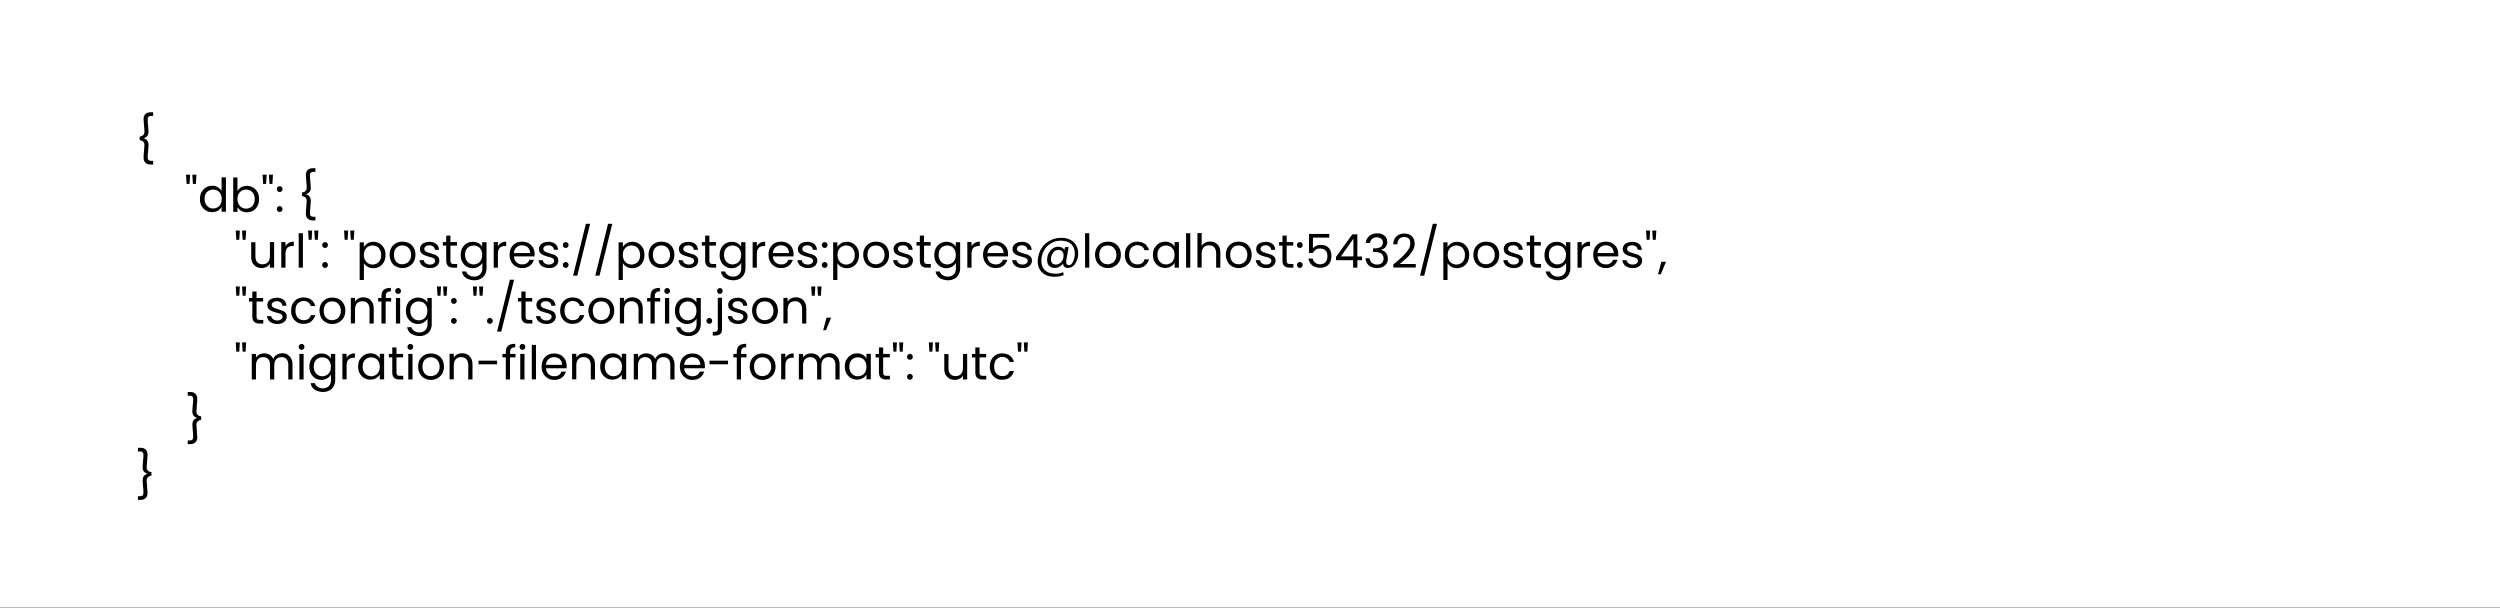 <?xml version="1.0" encoding="UTF-8"?>
<svg id="uuid-d951d119-95fb-4ca2-9e41-c8e9ff494a34" xmlns="http://www.w3.org/2000/svg" version="1.1" viewBox="0 0 1779.4 432.4">
  <rect x="0" y="0" width="1779.4" height="432.4" fill="#808080" stroke="none"/>
  <!-- Generator: Adobe Illustrator 29.3.1, SVG Export Plug-In . SVG Version: 2.1.0 Build 151)  -->
  <defs>
    <style>
      .st0 {
        fill: #fff;
      }
    </style>
  </defs>
  <rect class="st0" x="0" width="1779.4" height="432"/>
  <g>
    <path d="M99.4,97.3c2.3-.4,3.4-1.6,3.4-3.5s-.1-2.3-.3-4.3c-.2-2.2-.3-3.7-.3-4.7,0-1.6.4-2.8,1.3-3.6.9-.8,2.1-1.3,3.6-1.3h1.9v2.6h-1.4c-.9,0-1.5.2-1.9.6s-.6,1-.6,1.9,0,1.4.1,2.4c0,.9.1,1.6.2,1.9.2,2.1.3,3.7.3,4.6s-.3,2.2-.9,2.9c-.6.8-1.5,1.3-2.7,1.6h0c1.2.3,2.1.9,2.7,1.7.6.8.9,1.8.9,3s-.1,2.5-.3,4.6c0,.3,0,1-.2,1.9,0,.9-.1,1.7-.1,2.4s.2,1.5.6,1.9c.4.4,1.1.6,1.9.6h1.4v2.6h-1.9c-1.5,0-2.7-.4-3.6-1.3-.9-.8-1.3-2.1-1.3-3.6s.1-2.5.3-4.7c.2-2,.3-3.5.3-4.3,0-1.9-1.1-3.1-3.4-3.5v-2.4Z"/>
    <path d="M135.3,124.3l-.4,6.6h-2.1l-.4-6.6h2.9ZM139.8,124.3l-.4,6.6h-2.1l-.4-6.6h2.9Z"/>
    <path d="M143.5,136.7c.8-1.4,1.8-2.5,3.1-3.3,1.3-.8,2.8-1.2,4.4-1.2s2.7.3,3.9,1c1.2.7,2.1,1.5,2.8,2.6v-9.6h3.1v24.5h-3.1v-3.4c-.6,1.1-1.5,2-2.7,2.7-1.2.7-2.5,1-4.1,1s-3.1-.4-4.4-1.2c-1.3-.8-2.3-1.9-3.1-3.3-.8-1.4-1.1-3.1-1.1-4.9s.4-3.5,1.1-4.9ZM157,138c-.6-1-1.3-1.8-2.2-2.3-.9-.5-2-.8-3.1-.8s-2.2.3-3.1.8c-.9.5-1.7,1.3-2.2,2.3-.6,1-.8,2.2-.8,3.6s.3,2.6.8,3.6c.6,1,1.3,1.8,2.2,2.4.9.5,2,.8,3.1.8s2.2-.3,3.1-.8c.9-.5,1.7-1.3,2.2-2.4.6-1,.8-2.2.8-3.6s-.3-2.6-.8-3.6Z"/>
    <path d="M171.7,133.3c1.2-.7,2.6-1,4.1-1s3.1.4,4.4,1.2c1.3.8,2.3,1.9,3.1,3.3.8,1.4,1.1,3,1.1,4.9s-.4,3.5-1.1,4.9c-.8,1.4-1.8,2.6-3.1,3.3-1.3.8-2.8,1.2-4.4,1.2s-2.9-.3-4.1-1c-1.2-.7-2.1-1.6-2.7-2.6v3.3h-3v-24.5h3v9.7c.6-1.1,1.5-2,2.7-2.7ZM180.5,138c-.6-1-1.3-1.8-2.2-2.3-.9-.5-2-.8-3.1-.8s-2.1.3-3.1.8c-.9.5-1.7,1.3-2.3,2.4-.6,1-.8,2.2-.8,3.6s.3,2.6.8,3.6c.6,1,1.3,1.8,2.3,2.4.9.5,2,.8,3.1.8s2.2-.3,3.1-.8c.9-.5,1.7-1.3,2.2-2.4.6-1,.8-2.2.8-3.6s-.3-2.6-.8-3.6Z"/>
    <path d="M189.8,124.3l-.4,6.6h-2.1l-.4-6.6h2.9ZM194.3,124.3l-.4,6.6h-2.1l-.4-6.6h2.9Z"/>
    <path d="M197.6,136.1c-.4-.4-.6-.9-.6-1.5s.2-1.1.6-1.5.9-.6,1.5-.6,1,.2,1.4.6c.4.4.6.9.6,1.5s-.2,1.1-.6,1.5c-.4.4-.9.6-1.4.6s-1.1-.2-1.5-.6ZM197.6,150.3c-.4-.4-.6-.9-.6-1.5s.2-1.1.6-1.5.9-.6,1.5-.6,1,.2,1.4.6c.4.4.6.9.6,1.5s-.2,1.1-.6,1.5c-.4.4-.9.6-1.4.6s-1.1-.2-1.5-.6Z"/>
    <path d="M214.9,137.1c2.3-.4,3.4-1.6,3.4-3.5s-.1-2.3-.3-4.3c-.2-2.2-.3-3.7-.3-4.7,0-1.6.4-2.8,1.3-3.6.9-.8,2.1-1.3,3.6-1.3h1.9v2.6h-1.4c-.9,0-1.5.2-1.9.6s-.6,1-.6,1.9,0,1.4.1,2.4c0,.9.1,1.6.2,1.9.2,2.1.3,3.7.3,4.6s-.3,2.2-.9,2.9c-.6.8-1.5,1.3-2.7,1.6h0c1.2.3,2.1.9,2.7,1.7.6.8.9,1.8.9,3s-.1,2.5-.3,4.6c0,.3,0,1-.2,1.9,0,.9-.1,1.7-.1,2.4s.2,1.5.6,1.9c.4.4,1.1.6,1.9.6h1.4v2.6h-1.9c-1.5,0-2.7-.4-3.6-1.3-.9-.8-1.3-2.1-1.3-3.6s.1-2.5.3-4.7c.2-2,.3-3.5.3-4.3,0-1.9-1.1-3.1-3.4-3.5v-2.4Z"/>
    <path d="M170.7,164.1l-.4,6.6h-2.1l-.4-6.6h2.9ZM175.2,164.1l-.4,6.6h-2.1l-.4-6.6h2.9Z"/>
    <path d="M195.1,172.3v18.2h-3v-2.7c-.6.9-1.4,1.7-2.4,2.2-1,.5-2.2.8-3.4.8s-2.7-.3-3.8-.9c-1.1-.6-2-1.5-2.7-2.6-.7-1.2-1-2.6-1-4.3v-10.6h3v10.2c0,1.8.5,3.2,1.4,4.1.9,1,2.1,1.4,3.7,1.4s2.9-.5,3.8-1.5c.9-1,1.4-2.4,1.4-4.3v-10h3Z"/>
    <path d="M205.5,172.9c1-.6,2.2-.9,3.6-.9v3.1h-.8c-3.4,0-5.1,1.8-5.1,5.5v9.9h-3v-18.2h3v3c.5-1,1.3-1.8,2.3-2.4Z"/>
    <path d="M215.6,166v24.5h-3v-24.5h3Z"/>
    <path d="M222.2,164.1l-.4,6.6h-2.1l-.4-6.6h2.9ZM226.6,164.1l-.4,6.6h-2.1l-.4-6.6h2.9Z"/>
    <path d="M229.9,175.9c-.4-.4-.6-.9-.6-1.5s.2-1.1.6-1.5.9-.6,1.5-.6,1,.2,1.4.6c.4.4.6.9.6,1.5s-.2,1.1-.6,1.5c-.4.4-.9.6-1.4.6s-1.1-.2-1.5-.6ZM229.9,190.1c-.4-.4-.6-.9-.6-1.5s.2-1.1.6-1.5.9-.6,1.5-.6,1,.2,1.4.6c.4.4.6.9.6,1.5s-.2,1.1-.6,1.5c-.4.4-.9.6-1.4.6s-1.1-.2-1.5-.6Z"/>
    <path d="M247.8,164.1l-.4,6.6h-2.1l-.4-6.6h2.9ZM252.2,164.1l-.4,6.6h-2.1l-.4-6.6h2.9Z"/>
    <path d="M261.7,173.1c1.2-.7,2.6-1,4.1-1s3.1.4,4.4,1.2c1.3.8,2.3,1.9,3.1,3.3.8,1.4,1.1,3,1.1,4.9s-.4,3.5-1.1,4.9c-.8,1.4-1.8,2.6-3.1,3.3-1.3.8-2.8,1.2-4.4,1.2s-2.9-.3-4.1-1-2.1-1.6-2.7-2.6v12h-3v-26.8h3v3.3c.6-1,1.5-1.9,2.7-2.6ZM270.5,177.8c-.6-1-1.3-1.8-2.2-2.3-.9-.5-2-.8-3.1-.8s-2.1.3-3.1.8c-.9.5-1.7,1.3-2.3,2.4-.6,1-.8,2.2-.8,3.6s.3,2.6.8,3.6c.6,1,1.3,1.8,2.3,2.4.9.5,2,.8,3.1.8s2.2-.3,3.1-.8c.9-.5,1.7-1.3,2.2-2.4.6-1,.8-2.2.8-3.6s-.3-2.6-.8-3.6Z"/>
    <path d="M281.7,189.6c-1.4-.8-2.5-1.9-3.2-3.3s-1.2-3.1-1.2-5,.4-3.5,1.2-4.9c.8-1.4,1.9-2.5,3.3-3.3,1.4-.8,3-1.1,4.7-1.1s3.3.4,4.7,1.1,2.5,1.9,3.3,3.3c.8,1.4,1.2,3.1,1.2,4.9s-.4,3.5-1.2,5c-.8,1.4-2,2.5-3.4,3.3-1.4.8-3,1.2-4.7,1.2s-3.2-.4-4.6-1.2ZM289.4,187.4c1-.5,1.7-1.3,2.3-2.3.6-1,.9-2.3.9-3.7s-.3-2.7-.9-3.7c-.6-1-1.3-1.8-2.3-2.3-.9-.5-1.9-.7-3-.7s-2.1.2-3,.7c-.9.5-1.7,1.3-2.2,2.3-.6,1-.8,2.3-.8,3.7s.3,2.7.8,3.7c.5,1,1.3,1.8,2.2,2.3.9.5,1.9.7,3,.7s2.1-.3,3.1-.8Z"/>
    <path d="M302.3,190.1c-1.1-.5-2-1.1-2.6-2-.6-.9-1-1.8-1.1-2.9h3.1c0,.9.5,1.6,1.3,2.2.8.6,1.8.9,3,.9s2.1-.3,2.7-.8c.7-.5,1-1.1,1-1.9s-.4-1.4-1.1-1.8c-.7-.4-1.8-.8-3.3-1.1-1.3-.4-2.4-.7-3.3-1.1-.9-.4-1.6-.9-2.2-1.6-.6-.7-.9-1.7-.9-2.8s.3-1.8.8-2.6c.6-.8,1.3-1.4,2.4-1.8,1-.5,2.2-.7,3.5-.7,2,0,3.6.5,4.9,1.5,1.2,1,1.9,2.4,2,4.2h-3c0-1-.4-1.7-1.1-2.3-.7-.6-1.6-.9-2.8-.9s-1.9.2-2.6.7c-.6.5-1,1.1-1,1.8s.2,1.1.6,1.5c.4.4.9.7,1.5.9.6.2,1.4.5,2.4.8,1.3.4,2.4.7,3.2,1,.8.3,1.5.9,2.1,1.5.6.7.9,1.6.9,2.7,0,1-.3,1.9-.8,2.7s-1.3,1.4-2.3,1.9-2.2.7-3.5.7-2.6-.2-3.7-.7Z"/>
    <path d="M320.6,174.8v10.7c0,.9.2,1.5.6,1.9s1,.5,2,.5h2.2v2.6h-2.7c-1.7,0-2.9-.4-3.8-1.2-.8-.8-1.3-2-1.3-3.8v-10.7h-2.4v-2.5h2.4v-4.6h3v4.6h4.7v2.5h-4.7Z"/>
    <path d="M340.6,173.1c1.2.7,2.1,1.5,2.6,2.6v-3.3h3.1v18.6c0,1.7-.4,3.1-1.1,4.4-.7,1.3-1.7,2.3-3,3-1.3.7-2.8,1.1-4.6,1.1s-4.4-.6-6-1.7c-1.6-1.1-2.5-2.7-2.8-4.6h3c.3,1.1,1,2,2.1,2.7,1,.7,2.3,1,3.7,1s3-.5,4.1-1.6c1-1,1.6-2.5,1.6-4.4v-3.8c-.6,1.1-1.5,1.9-2.7,2.7-1.2.7-2.5,1.1-4.1,1.1s-3.1-.4-4.4-1.2c-1.3-.8-2.3-1.9-3.1-3.3-.8-1.4-1.1-3.1-1.1-4.9s.4-3.5,1.1-4.9,1.8-2.5,3.1-3.3c1.3-.8,2.8-1.2,4.4-1.2s2.9.3,4.1,1ZM342.4,177.8c-.6-1-1.3-1.8-2.2-2.3-.9-.5-2-.8-3.1-.8s-2.2.3-3.1.8c-.9.5-1.7,1.3-2.2,2.3-.6,1-.8,2.2-.8,3.6s.3,2.6.8,3.6c.6,1,1.3,1.8,2.2,2.4.9.5,2,.8,3.1.8s2.2-.3,3.1-.8c.9-.5,1.7-1.3,2.2-2.4.6-1,.8-2.2.8-3.6s-.3-2.6-.8-3.6Z"/>
    <path d="M356.7,172.9c1-.6,2.2-.9,3.6-.9v3.1h-.8c-3.4,0-5.1,1.8-5.1,5.5v9.9h-3v-18.2h3v3c.5-1,1.3-1.8,2.3-2.4Z"/>
    <path d="M380.3,182.5h-14.5c.1,1.8.7,3.2,1.8,4.2,1.1,1,2.5,1.5,4.1,1.5s2.4-.3,3.3-.9c.9-.6,1.5-1.4,1.8-2.4h3.2c-.5,1.7-1.5,3.2-2.9,4.3-1.5,1.1-3.3,1.6-5.4,1.6s-3.3-.4-4.6-1.2c-1.4-.8-2.4-1.9-3.2-3.3s-1.2-3.1-1.2-5,.4-3.5,1.1-4.9c.8-1.4,1.8-2.5,3.2-3.3s2.9-1.1,4.7-1.1,3.2.4,4.6,1.1c1.3.8,2.3,1.8,3.1,3.1.7,1.3,1.1,2.8,1.1,4.5s0,1.2,0,1.8ZM376.5,177.1c-.5-.8-1.2-1.5-2.1-1.9-.9-.4-1.8-.6-2.9-.6-1.5,0-2.8.5-3.9,1.5-1.1,1-1.7,2.3-1.8,4h11.5c0-1.1-.3-2.1-.8-3Z"/>
    <path d="M387,190.1c-1.1-.5-2-1.1-2.6-2-.6-.9-1-1.8-1.1-2.9h3.1c0,.9.5,1.6,1.3,2.2.8.6,1.8.9,3,.9s2.1-.3,2.7-.8c.7-.5,1-1.1,1-1.9s-.4-1.4-1.1-1.8c-.7-.4-1.8-.8-3.3-1.1-1.3-.4-2.4-.7-3.3-1.1-.9-.4-1.6-.9-2.2-1.6-.6-.7-.9-1.7-.9-2.8s.3-1.8.8-2.6c.6-.8,1.3-1.4,2.4-1.8,1-.5,2.2-.7,3.5-.7,2,0,3.6.5,4.9,1.5,1.2,1,1.9,2.4,2,4.2h-3c0-1-.4-1.7-1.1-2.3-.7-.6-1.6-.9-2.8-.9s-1.9.2-2.6.7c-.6.5-1,1.1-1,1.8s.2,1.1.6,1.5c.4.4.9.7,1.5.9.6.2,1.4.5,2.4.8,1.3.4,2.4.7,3.2,1,.8.3,1.5.9,2.1,1.5.6.7.9,1.6.9,2.7,0,1-.3,1.9-.8,2.7s-1.3,1.4-2.3,1.9-2.2.7-3.5.7-2.6-.2-3.7-.7Z"/>
    <path d="M401.2,175.9c-.4-.4-.6-.9-.6-1.5s.2-1.1.6-1.5.9-.6,1.5-.6,1,.2,1.4.6c.4.4.6.9.6,1.5s-.2,1.1-.6,1.5c-.4.4-.9.6-1.4.6s-1.1-.2-1.5-.6ZM401.2,190.1c-.4-.4-.6-.9-.6-1.5s.2-1.1.6-1.5.9-.6,1.5-.6,1,.2,1.4.6c.4.4.6.9.6,1.5s-.2,1.1-.6,1.5c-.4.4-.9.6-1.4.6s-1.1-.2-1.5-.6Z"/>
    <path d="M420,159.3l-9.1,36.9h-3l9.1-36.9h3Z"/>
    <path d="M435.8,159.3l-9.1,36.9h-3l9.1-36.9h3Z"/>
    <path d="M446,173.1c1.2-.7,2.6-1,4.1-1s3.1.4,4.4,1.2c1.3.8,2.3,1.9,3.1,3.3.8,1.4,1.1,3,1.1,4.9s-.4,3.5-1.1,4.9c-.8,1.4-1.8,2.6-3.1,3.3-1.3.8-2.8,1.2-4.4,1.2s-2.9-.3-4.1-1-2.1-1.6-2.7-2.6v12h-3v-26.8h3v3.3c.6-1,1.5-1.9,2.7-2.6ZM454.8,177.8c-.6-1-1.3-1.8-2.2-2.3-.9-.5-2-.8-3.1-.8s-2.1.3-3.1.8c-.9.5-1.7,1.3-2.3,2.4-.6,1-.8,2.2-.8,3.6s.3,2.6.8,3.6c.6,1,1.3,1.8,2.3,2.4.9.5,2,.8,3.1.8s2.2-.3,3.1-.8c.9-.5,1.7-1.3,2.2-2.4.6-1,.8-2.2.8-3.6s-.3-2.6-.8-3.6Z"/>
    <path d="M466,189.6c-1.4-.8-2.5-1.9-3.2-3.3s-1.2-3.1-1.2-5,.4-3.5,1.2-4.9c.8-1.4,1.9-2.5,3.3-3.3,1.4-.8,3-1.1,4.7-1.1s3.3.4,4.7,1.1,2.5,1.9,3.3,3.3c.8,1.4,1.2,3.1,1.2,4.9s-.4,3.5-1.2,5c-.8,1.4-2,2.5-3.4,3.3-1.4.8-3,1.2-4.7,1.2s-3.2-.4-4.6-1.2ZM473.7,187.4c1-.5,1.7-1.3,2.3-2.3.6-1,.9-2.3.9-3.7s-.3-2.7-.9-3.7c-.6-1-1.3-1.8-2.3-2.3-.9-.5-1.9-.7-3-.7s-2.1.2-3,.7c-.9.5-1.7,1.3-2.2,2.3-.6,1-.8,2.3-.8,3.7s.3,2.7.8,3.7c.5,1,1.3,1.8,2.2,2.3.9.5,1.9.7,3,.7s2.1-.3,3.1-.8Z"/>
    <path d="M486.6,190.1c-1.1-.5-2-1.1-2.6-2-.6-.9-1-1.8-1.1-2.9h3.1c0,.9.5,1.6,1.3,2.2.8.6,1.8.9,3,.9s2.1-.3,2.7-.8c.7-.5,1-1.1,1-1.9s-.4-1.4-1.1-1.8c-.7-.4-1.8-.8-3.3-1.1-1.3-.4-2.4-.7-3.3-1.1-.9-.4-1.6-.9-2.2-1.6-.6-.7-.9-1.7-.9-2.8s.3-1.8.8-2.6c.6-.8,1.3-1.4,2.4-1.8,1-.5,2.2-.7,3.5-.7,2,0,3.6.5,4.9,1.5,1.2,1,1.9,2.4,2,4.2h-3c0-1-.4-1.7-1.1-2.3-.7-.6-1.6-.9-2.8-.9s-1.9.2-2.6.7c-.6.5-1,1.1-1,1.8s.2,1.1.6,1.5c.4.4.9.7,1.5.9.6.2,1.4.5,2.4.8,1.3.4,2.4.7,3.2,1,.8.3,1.5.9,2.1,1.5.6.7.9,1.6.9,2.7,0,1-.3,1.9-.8,2.7s-1.3,1.4-2.3,1.9-2.2.7-3.5.7-2.6-.2-3.7-.7Z"/>
    <path d="M504.9,174.8v10.7c0,.9.2,1.5.6,1.9s1,.5,2,.5h2.2v2.6h-2.7c-1.7,0-2.9-.4-3.8-1.2-.8-.8-1.3-2-1.3-3.8v-10.7h-2.4v-2.5h2.4v-4.6h3v4.6h4.7v2.5h-4.7Z"/>
    <path d="M524.9,173.1c1.2.7,2.1,1.5,2.6,2.6v-3.3h3.1v18.6c0,1.7-.4,3.1-1.1,4.4-.7,1.3-1.7,2.3-3,3-1.3.7-2.8,1.1-4.6,1.1s-4.4-.6-6-1.7c-1.6-1.1-2.5-2.7-2.8-4.6h3c.3,1.1,1,2,2.1,2.7,1,.7,2.3,1,3.7,1s3-.5,4.1-1.6c1-1,1.6-2.5,1.6-4.4v-3.8c-.6,1.1-1.5,1.9-2.7,2.7-1.2.7-2.5,1.1-4.1,1.1s-3.1-.4-4.4-1.2c-1.3-.8-2.3-1.9-3.1-3.3-.8-1.4-1.1-3.1-1.1-4.9s.4-3.5,1.1-4.9,1.8-2.5,3.1-3.3c1.3-.8,2.8-1.2,4.4-1.2s2.9.3,4.1,1ZM526.7,177.8c-.6-1-1.3-1.8-2.2-2.3-.9-.5-2-.8-3.1-.8s-2.2.3-3.1.8c-.9.5-1.7,1.3-2.2,2.3-.6,1-.8,2.2-.8,3.6s.3,2.6.8,3.6c.6,1,1.3,1.8,2.2,2.4.9.5,2,.8,3.1.8s2.2-.3,3.1-.8c.9-.5,1.7-1.3,2.2-2.4.6-1,.8-2.2.8-3.6s-.3-2.6-.8-3.6Z"/>
    <path d="M541,172.9c1-.6,2.2-.9,3.6-.9v3.1h-.8c-3.4,0-5.1,1.8-5.1,5.5v9.9h-3v-18.2h3v3c.5-1,1.3-1.8,2.3-2.4Z"/>
    <path d="M564.6,182.5h-14.5c.1,1.8.7,3.2,1.8,4.2,1.1,1,2.5,1.5,4.1,1.5s2.4-.3,3.3-.9c.9-.6,1.5-1.4,1.8-2.4h3.2c-.5,1.7-1.5,3.2-2.9,4.3-1.5,1.1-3.3,1.6-5.4,1.6s-3.3-.4-4.6-1.2c-1.4-.8-2.4-1.9-3.2-3.3s-1.2-3.1-1.2-5,.4-3.5,1.1-4.9c.8-1.4,1.8-2.5,3.2-3.3s2.9-1.1,4.7-1.1,3.2.4,4.6,1.1c1.3.8,2.3,1.8,3.1,3.1.7,1.3,1.1,2.8,1.1,4.5s0,1.2,0,1.8ZM560.8,177.1c-.5-.8-1.2-1.5-2.1-1.9-.9-.4-1.8-.6-2.9-.6-1.5,0-2.8.5-3.9,1.5-1.1,1-1.7,2.3-1.8,4h11.5c0-1.1-.3-2.1-.8-3Z"/>
    <path d="M571.3,190.1c-1.1-.5-2-1.1-2.6-2-.6-.9-1-1.8-1.1-2.9h3.1c0,.9.5,1.6,1.3,2.2.8.6,1.8.9,3,.9s2.1-.3,2.7-.8c.7-.5,1-1.1,1-1.9s-.4-1.4-1.1-1.8c-.7-.4-1.8-.8-3.3-1.1-1.3-.4-2.4-.7-3.3-1.1-.9-.4-1.6-.9-2.2-1.6-.6-.7-.9-1.7-.9-2.8s.3-1.8.8-2.6c.6-.8,1.3-1.4,2.4-1.8,1-.5,2.2-.7,3.5-.7,2,0,3.6.5,4.9,1.5,1.2,1,1.9,2.4,2,4.2h-3c0-1-.4-1.7-1.1-2.3-.7-.6-1.6-.9-2.8-.9s-1.9.2-2.6.7c-.6.5-1,1.1-1,1.8s.2,1.1.6,1.5c.4.4.9.7,1.5.9.6.2,1.4.5,2.4.8,1.3.4,2.4.7,3.2,1,.8.3,1.5.9,2.1,1.5.6.7.9,1.6.9,2.7,0,1-.3,1.9-.8,2.7s-1.3,1.4-2.3,1.9-2.2.7-3.5.7-2.6-.2-3.7-.7Z"/>
    <path d="M585.5,175.9c-.4-.4-.6-.9-.6-1.5s.2-1.1.6-1.5.9-.6,1.5-.6,1,.2,1.4.6c.4.4.6.9.6,1.5s-.2,1.1-.6,1.5c-.4.4-.9.6-1.4.6s-1.1-.2-1.5-.6ZM585.5,190.1c-.4-.4-.6-.9-.6-1.5s.2-1.1.6-1.5.9-.6,1.5-.6,1,.2,1.4.6c.4.4.6.9.6,1.5s-.2,1.1-.6,1.5c-.4.4-.9.6-1.4.6s-1.1-.2-1.5-.6Z"/>
    <path d="M598.7,173.1c1.2-.7,2.6-1,4.1-1s3.1.4,4.4,1.2c1.3.8,2.3,1.9,3.1,3.3.8,1.4,1.1,3,1.1,4.9s-.4,3.5-1.1,4.9c-.8,1.4-1.8,2.6-3.1,3.3-1.3.8-2.8,1.2-4.4,1.2s-2.9-.3-4.1-1-2.1-1.6-2.7-2.6v12h-3v-26.8h3v3.3c.6-1,1.5-1.9,2.7-2.6ZM607.6,177.8c-.6-1-1.3-1.8-2.2-2.3-.9-.5-2-.8-3.1-.8s-2.1.3-3.1.8c-.9.5-1.7,1.3-2.3,2.4-.6,1-.8,2.2-.8,3.6s.3,2.6.8,3.6c.6,1,1.3,1.8,2.3,2.4.9.5,2,.8,3.1.8s2.2-.3,3.1-.8c.9-.5,1.7-1.3,2.2-2.4.6-1,.8-2.2.8-3.6s-.3-2.6-.8-3.6Z"/>
    <path d="M618.8,189.6c-1.4-.8-2.5-1.9-3.2-3.3s-1.2-3.1-1.2-5,.4-3.5,1.2-4.9c.8-1.4,1.9-2.5,3.3-3.3,1.4-.8,3-1.1,4.7-1.1s3.3.4,4.7,1.1,2.5,1.9,3.3,3.3c.8,1.4,1.2,3.1,1.2,4.9s-.4,3.5-1.2,5c-.8,1.4-2,2.5-3.4,3.3-1.4.8-3,1.2-4.7,1.2s-3.2-.4-4.6-1.2ZM626.4,187.4c1-.5,1.7-1.3,2.3-2.3.6-1,.9-2.3.9-3.7s-.3-2.7-.9-3.7c-.6-1-1.3-1.8-2.3-2.3-.9-.5-1.9-.7-3-.7s-2.1.2-3,.7c-.9.5-1.7,1.3-2.2,2.3-.6,1-.8,2.3-.8,3.7s.3,2.7.8,3.7c.5,1,1.3,1.8,2.2,2.3.9.5,1.9.7,3,.7s2.1-.3,3.1-.8Z"/>
    <path d="M639.4,190.1c-1.1-.5-2-1.1-2.6-2-.6-.9-1-1.8-1.1-2.9h3.1c0,.9.5,1.6,1.3,2.2.8.6,1.8.9,3,.9s2.1-.3,2.7-.8c.7-.5,1-1.1,1-1.9s-.4-1.4-1.1-1.8c-.7-.4-1.8-.8-3.3-1.1-1.3-.4-2.4-.7-3.3-1.1-.9-.4-1.6-.9-2.2-1.6-.6-.7-.9-1.7-.9-2.8s.3-1.8.8-2.6c.6-.8,1.3-1.4,2.4-1.8,1-.5,2.2-.7,3.5-.7,2,0,3.6.5,4.9,1.5,1.2,1,1.9,2.4,2,4.2h-3c0-1-.4-1.7-1.1-2.3-.7-.6-1.6-.9-2.8-.9s-1.9.2-2.6.7c-.6.5-1,1.1-1,1.8s.2,1.1.6,1.5c.4.4.9.7,1.5.9.6.2,1.4.5,2.4.8,1.3.4,2.4.7,3.2,1,.8.3,1.5.9,2.1,1.5.6.7.9,1.6.9,2.7,0,1-.3,1.9-.8,2.7s-1.3,1.4-2.3,1.9-2.2.7-3.5.7-2.6-.2-3.7-.7Z"/>
    <path d="M657.7,174.8v10.7c0,.9.2,1.5.6,1.9s1,.5,2,.5h2.2v2.6h-2.7c-1.7,0-2.9-.4-3.8-1.2-.8-.8-1.3-2-1.3-3.8v-10.7h-2.4v-2.5h2.4v-4.6h3v4.6h4.7v2.5h-4.7Z"/>
    <path d="M677.7,173.1c1.2.7,2.1,1.5,2.6,2.6v-3.3h3.1v18.6c0,1.7-.4,3.1-1.1,4.4-.7,1.3-1.7,2.3-3,3-1.3.7-2.8,1.1-4.6,1.1s-4.4-.6-6-1.7c-1.6-1.1-2.5-2.7-2.8-4.6h3c.3,1.1,1,2,2.1,2.7,1,.7,2.3,1,3.7,1s3-.5,4.1-1.6c1-1,1.6-2.5,1.6-4.4v-3.8c-.6,1.1-1.5,1.9-2.7,2.7-1.2.7-2.5,1.1-4.1,1.1s-3.1-.4-4.4-1.2c-1.3-.8-2.3-1.9-3.1-3.3-.8-1.4-1.1-3.1-1.1-4.9s.4-3.5,1.1-4.9,1.8-2.5,3.1-3.3c1.3-.8,2.8-1.2,4.4-1.2s2.9.3,4.1,1ZM679.5,177.8c-.6-1-1.3-1.8-2.2-2.3-.9-.5-2-.8-3.1-.8s-2.2.3-3.1.8c-.9.5-1.7,1.3-2.2,2.3-.6,1-.8,2.2-.8,3.6s.3,2.6.8,3.6c.6,1,1.3,1.8,2.2,2.4.9.5,2,.8,3.1.8s2.2-.3,3.1-.8c.9-.5,1.7-1.3,2.2-2.4.6-1,.8-2.2.8-3.6s-.3-2.6-.8-3.6Z"/>
    <path d="M693.8,172.9c1-.6,2.2-.9,3.6-.9v3.1h-.8c-3.4,0-5.1,1.8-5.1,5.5v9.9h-3v-18.2h3v3c.5-1,1.3-1.8,2.3-2.4Z"/>
    <path d="M717.3,182.5h-14.5c.1,1.8.7,3.2,1.8,4.2,1.1,1,2.5,1.5,4.1,1.5s2.4-.3,3.3-.9c.9-.6,1.5-1.4,1.8-2.4h3.2c-.5,1.7-1.5,3.2-2.9,4.3-1.5,1.1-3.3,1.6-5.4,1.6s-3.3-.4-4.6-1.2c-1.4-.8-2.4-1.9-3.2-3.3s-1.2-3.1-1.2-5,.4-3.5,1.1-4.9c.8-1.4,1.8-2.5,3.2-3.3s2.9-1.1,4.7-1.1,3.2.4,4.6,1.1c1.3.8,2.3,1.8,3.1,3.1.7,1.3,1.1,2.8,1.1,4.5s0,1.2,0,1.8ZM713.5,177.1c-.5-.8-1.2-1.5-2.1-1.9-.9-.4-1.8-.6-2.9-.6-1.5,0-2.8.5-3.9,1.5-1.1,1-1.7,2.3-1.8,4h11.5c0-1.1-.3-2.1-.8-3Z"/>
    <path d="M724.1,190.1c-1.1-.5-2-1.1-2.6-2-.6-.9-1-1.8-1.1-2.9h3.1c0,.9.5,1.6,1.3,2.2.8.6,1.8.9,3,.9s2.1-.3,2.7-.8c.7-.5,1-1.1,1-1.9s-.4-1.4-1.1-1.8c-.7-.4-1.8-.8-3.3-1.1-1.3-.4-2.4-.7-3.3-1.1-.9-.4-1.6-.9-2.2-1.6-.6-.7-.9-1.7-.9-2.8s.3-1.8.8-2.6c.6-.8,1.3-1.4,2.4-1.8,1-.5,2.2-.7,3.5-.7,2,0,3.6.5,4.9,1.5,1.2,1,1.9,2.4,2,4.2h-3c0-1-.4-1.7-1.1-2.3-.7-.6-1.6-.9-2.8-.9s-1.9.2-2.6.7c-.6.5-1,1.1-1,1.8s.2,1.1.6,1.5c.4.4.9.7,1.5.9.6.2,1.4.5,2.4.8,1.3.4,2.4.7,3.2,1,.8.3,1.5.9,2.1,1.5.6.7.9,1.6.9,2.7,0,1-.3,1.9-.8,2.7s-1.3,1.4-2.3,1.9-2.2.7-3.5.7-2.6-.2-3.7-.7Z"/>
    <path d="M761.7,170.6c1.8.9,3.2,2.2,4.2,3.9,1,1.7,1.5,3.6,1.5,5.8s-.3,3.4-.9,5c-.6,1.6-1.4,2.9-2.5,3.9-1.1,1-2.4,1.5-3.8,1.5s-2-.3-2.6-.8-.9-1.3-1-2.3c-.7,1-1.6,1.7-2.6,2.3s-2.2.8-3.3.8c-1.7,0-3-.5-4-1.5-1-1-1.4-2.4-1.4-4.2s.3-3.2,1-4.6c.7-1.4,1.7-2.6,2.9-3.5,1.2-.9,2.6-1.3,4.2-1.3s3.5.8,4.2,2.4l.4-2.1h2.6l-1.7,9.6c0,.4,0,.8,0,1.2,0,1.3.6,2,1.8,2s1.7-.4,2.3-1.3c.7-.8,1.1-1.9,1.5-3.2.3-1.3.5-2.5.5-3.8,0-2.9-.9-5.1-2.6-6.7-1.7-1.6-4.2-2.4-7.3-2.4s-5,.6-7.1,1.9c-2.1,1.3-3.8,3-5,5.2-1.2,2.2-1.8,4.7-1.8,7.3,0,2.9.9,5.2,2.6,6.7,1.8,1.6,4.2,2.4,7.4,2.4s3.9-.4,5.5-1.1l.4,2.1c-2,.8-4.1,1.2-6.5,1.2s-4.4-.4-6.3-1.3c-1.8-.9-3.2-2.2-4.2-3.8-1-1.7-1.5-3.6-1.5-5.8s.7-6,2.2-8.5c1.4-2.6,3.4-4.6,6-6.1,2.6-1.5,5.4-2.2,8.6-2.2s4.6.5,6.4,1.4ZM754.3,187.5c.8-.6,1.5-1.4,2-2.4.5-1,.7-2.1.7-3.3s-.3-2.1-.9-2.8c-.6-.7-1.5-1.1-2.7-1.1s-2,.3-2.8.9c-.8.6-1.4,1.5-1.9,2.5-.4,1-.7,2.1-.7,3.2s.3,2.1.9,2.8c.6.7,1.5,1,2.6,1s1.9-.3,2.8-.9Z"/>
    <path d="M775.3,166v24.5h-3v-24.5h3Z"/>
    <path d="M783.8,189.6c-1.4-.8-2.5-1.9-3.2-3.3s-1.2-3.1-1.2-5,.4-3.5,1.2-4.9c.8-1.4,1.9-2.5,3.3-3.3,1.4-.8,3-1.1,4.7-1.1s3.3.4,4.7,1.1,2.5,1.9,3.3,3.3c.8,1.4,1.2,3.1,1.2,4.9s-.4,3.5-1.2,5c-.8,1.4-2,2.5-3.4,3.3-1.4.8-3,1.2-4.7,1.2s-3.2-.4-4.6-1.2ZM791.4,187.4c1-.5,1.7-1.3,2.3-2.3.6-1,.9-2.3.9-3.7s-.3-2.7-.9-3.7c-.6-1-1.3-1.8-2.3-2.3-.9-.5-1.9-.7-3-.7s-2.1.2-3,.7c-.9.5-1.7,1.3-2.2,2.3-.6,1-.8,2.3-.8,3.7s.3,2.7.8,3.7c.5,1,1.3,1.8,2.2,2.3.9.5,1.9.7,3,.7s2.1-.3,3.1-.8Z"/>
    <path d="M801.7,176.5c.8-1.4,1.8-2.5,3.1-3.3,1.3-.8,2.9-1.2,4.6-1.2s4.1.5,5.5,1.6c1.4,1.1,2.4,2.6,2.9,4.5h-3.2c-.3-1.1-.9-2-1.8-2.6-.9-.6-2-1-3.3-1s-3.1.6-4.2,1.8c-1.1,1.2-1.6,2.9-1.6,5s.5,3.9,1.6,5.1c1.1,1.2,2.5,1.8,4.2,1.8s2.4-.3,3.3-.9c.9-.6,1.5-1.5,1.8-2.7h3.2c-.5,1.9-1.5,3.3-2.9,4.5s-3.3,1.7-5.5,1.7-3.3-.4-4.6-1.2c-1.3-.8-2.4-1.9-3.1-3.3-.8-1.4-1.1-3.1-1.1-5s.4-3.5,1.1-4.9Z"/>
    <path d="M821.8,176.5c.8-1.4,1.8-2.5,3.1-3.3,1.3-.8,2.8-1.2,4.4-1.2s3,.3,4.1,1c1.2.7,2,1.5,2.6,2.6v-3.3h3.1v18.2h-3.1v-3.4c-.6,1.1-1.5,1.9-2.7,2.6-1.2.7-2.6,1-4.1,1s-3.1-.4-4.4-1.2c-1.3-.8-2.3-1.9-3.1-3.3-.8-1.4-1.1-3.1-1.1-4.9s.4-3.5,1.1-4.9ZM835.2,177.8c-.6-1-1.3-1.8-2.2-2.3-.9-.5-2-.8-3.1-.8s-2.2.3-3.1.8c-.9.5-1.7,1.3-2.2,2.3-.6,1-.8,2.2-.8,3.6s.3,2.6.8,3.6c.6,1,1.3,1.8,2.2,2.4.9.5,2,.8,3.1.8s2.2-.3,3.1-.8c.9-.5,1.7-1.3,2.2-2.4.6-1,.8-2.2.8-3.6s-.3-2.6-.8-3.6Z"/>
    <path d="M847.2,166v24.5h-3v-24.5h3Z"/>
    <path d="M865.1,172.9c1.1.6,2,1.5,2.6,2.6.6,1.2.9,2.6.9,4.3v10.7h-3v-10.3c0-1.8-.5-3.2-1.4-4.2-.9-1-2.1-1.4-3.7-1.4s-2.9.5-3.8,1.5c-.9,1-1.4,2.4-1.4,4.3v10h-3v-24.5h3v9c.6-.9,1.4-1.6,2.5-2.2,1-.5,2.2-.8,3.5-.8s2.6.3,3.7.9Z"/>
    <path d="M876.9,189.6c-1.4-.8-2.5-1.9-3.2-3.3s-1.2-3.1-1.2-5,.4-3.5,1.2-4.9c.8-1.4,1.9-2.5,3.3-3.3,1.4-.8,3-1.1,4.7-1.1s3.3.4,4.7,1.1,2.5,1.9,3.3,3.3c.8,1.4,1.2,3.1,1.2,4.9s-.4,3.5-1.2,5c-.8,1.4-2,2.5-3.4,3.3-1.4.8-3,1.2-4.7,1.2s-3.2-.4-4.6-1.2ZM884.6,187.4c.9-.5,1.7-1.3,2.3-2.3.6-1,.9-2.3.9-3.7s-.3-2.7-.9-3.7c-.6-1-1.3-1.8-2.3-2.3-.9-.5-1.9-.7-3-.7s-2.1.2-3,.7c-.9.5-1.7,1.3-2.2,2.3-.6,1-.8,2.3-.8,3.7s.3,2.7.8,3.7c.5,1,1.3,1.8,2.2,2.3.9.5,1.9.7,3,.7s2.1-.3,3.1-.8Z"/>
    <path d="M897.5,190.1c-1.1-.5-2-1.1-2.6-2-.6-.9-1-1.8-1.1-2.9h3.1c0,.9.5,1.6,1.3,2.2.8.6,1.8.9,3,.9s2.1-.3,2.7-.8c.7-.5,1-1.1,1-1.9s-.4-1.4-1.1-1.8c-.7-.4-1.8-.8-3.3-1.1-1.3-.4-2.4-.7-3.3-1.1-.9-.4-1.6-.9-2.2-1.6s-.9-1.7-.9-2.8.3-1.8.8-2.6,1.3-1.4,2.4-1.8,2.2-.7,3.5-.7c2,0,3.6.5,4.9,1.5,1.2,1,1.9,2.4,2,4.2h-3c0-1-.4-1.7-1.1-2.3-.7-.6-1.6-.9-2.8-.9s-1.9.2-2.6.7-1,1.1-1,1.8.2,1.1.6,1.5c.4.4.9.7,1.5.9.6.2,1.4.5,2.4.8,1.3.4,2.4.7,3.2,1,.8.3,1.5.9,2.1,1.5.6.7.9,1.6.9,2.7,0,1-.3,1.9-.8,2.7-.6.8-1.3,1.4-2.3,1.9-1,.5-2.2.7-3.5.7s-2.6-.2-3.7-.7Z"/>
    <path d="M915.8,174.8v10.7c0,.9.2,1.5.6,1.9s1,.5,2,.5h2.2v2.6h-2.7c-1.7,0-2.9-.4-3.8-1.2-.8-.8-1.3-2-1.3-3.8v-10.7h-2.4v-2.5h2.4v-4.6h3v4.6h4.7v2.5h-4.7Z"/>
    <path d="M923.7,175.9c-.4-.4-.6-.9-.6-1.5s.2-1.1.6-1.5c.4-.4.9-.6,1.5-.6s1,.2,1.4.6c.4.4.6.9.6,1.5s-.2,1.1-.6,1.5c-.4.4-.9.6-1.4.6s-1.1-.2-1.5-.6ZM923.7,190.1c-.4-.4-.6-.9-.6-1.5s.2-1.1.6-1.5c.4-.4.9-.6,1.5-.6s1,.2,1.4.6c.4.4.6.9.6,1.5s-.2,1.1-.6,1.5c-.4.4-.9.6-1.4.6s-1.1-.2-1.5-.6Z"/>
    <path d="M946.1,169.1h-11.6v7.6c.5-.7,1.3-1.3,2.3-1.7,1-.5,2.1-.7,3.2-.7,1.8,0,3.3.4,4.5,1.1,1.1.8,2,1.7,2.5,3,.5,1.2.7,2.5.7,3.8s-.3,3-.9,4.3c-.6,1.3-1.5,2.3-2.7,3s-2.7,1.1-4.6,1.1-4.2-.6-5.6-1.8c-1.4-1.2-2.3-2.8-2.6-4.8h3c.3,1.3.9,2.2,1.8,3,.9.7,2.1,1.1,3.5,1.1s3.1-.5,3.9-1.6c.9-1,1.3-2.4,1.3-4.2s-.4-3.1-1.3-4c-.9-.9-2.2-1.4-3.9-1.4s-2.2.3-3.1.8c-.9.6-1.5,1.3-1.9,2.3h-2.9v-13.5h14.4v2.7Z"/>
    <path d="M950.9,185.2v-2.3l11.6-16.1h3.6v15.8h3.3v2.6h-3.3v5.3h-3v-5.3h-12.3ZM963.3,169.9l-8.9,12.6h8.9v-12.6Z"/>
    <path d="M974.7,167.8c1.4-1.1,3.2-1.7,5.5-1.7s2.8.3,3.9.8c1.1.5,1.9,1.3,2.5,2.2s.8,2,.8,3.2-.4,2.6-1.2,3.5c-.8,1-1.8,1.6-3.1,1.9v.2c1.4.4,2.6,1.1,3.4,2.1.8,1,1.3,2.4,1.3,4.1s-.3,2.4-.9,3.4c-.6,1-1.4,1.8-2.6,2.4-1.2.6-2.5.9-4.1.9-2.3,0-4.3-.6-5.8-1.8-1.5-1.2-2.3-3-2.5-5.2h2.9c.2,1.3.7,2.4,1.6,3.2s2.2,1.3,3.7,1.3,2.7-.4,3.5-1.2c.8-.8,1.2-1.9,1.2-3.1s-.6-2.9-1.7-3.6-2.8-1.1-5-1.1h-.8v-2.5h.8c2,0,3.6-.4,4.6-1,1-.7,1.6-1.7,1.6-3s-.4-2.1-1.1-2.8c-.8-.7-1.9-1.1-3.3-1.1s-2.5.4-3.3,1.1c-.8.7-1.3,1.7-1.5,2.9h-3c.2-2,.9-3.6,2.4-4.8Z"/>
    <path d="M998.2,182.5c1.6-1.4,2.9-3,4-4.5,1.1-1.6,1.6-3.1,1.6-4.7s-.3-2.6-1-3.4-1.8-1.2-3.4-1.2-2.7.5-3.5,1.4c-.8.9-1.3,2.2-1.3,3.8h-2.9c0-2.5.8-4.4,2.3-5.7,1.4-1.3,3.2-2,5.5-2s4.1.6,5.4,1.9c1.3,1.3,2,3,2,5.2s-.5,3.6-1.6,5.4c-1.1,1.7-2.3,3.3-3.7,4.6-1.4,1.3-3.2,2.8-5.3,4.6h11.4v2.5h-16v-2.2c2.8-2.3,5-4.1,6.6-5.6Z"/>
    <path d="M1022.8,159.3l-9.1,36.9h-3l9.1-36.9h3Z"/>
    <path d="M1033,173.1c1.2-.7,2.6-1,4.1-1s3.1.4,4.4,1.2c1.3.8,2.3,1.9,3.1,3.3.8,1.4,1.1,3,1.1,4.9s-.4,3.5-1.1,4.9c-.8,1.4-1.8,2.6-3.1,3.3s-2.8,1.2-4.4,1.2-2.9-.3-4.1-1-2.1-1.6-2.7-2.6v12h-3v-26.8h3v3.3c.6-1,1.5-1.9,2.7-2.6ZM1041.9,177.8c-.6-1-1.3-1.8-2.2-2.3-.9-.5-2-.8-3.1-.8s-2.1.3-3.1.8c-.9.5-1.7,1.3-2.3,2.4-.6,1-.8,2.2-.8,3.6s.3,2.6.8,3.6c.6,1,1.3,1.8,2.3,2.4.9.5,2,.8,3.1.8s2.2-.3,3.1-.8c.9-.5,1.7-1.3,2.2-2.4.6-1,.8-2.2.8-3.6s-.3-2.6-.8-3.6Z"/>
    <path d="M1053.1,189.6c-1.4-.8-2.5-1.9-3.2-3.3-.8-1.4-1.2-3.1-1.2-5s.4-3.5,1.2-4.9c.8-1.4,1.9-2.5,3.3-3.3s3-1.1,4.7-1.1,3.3.4,4.7,1.1,2.5,1.9,3.3,3.3c.8,1.4,1.2,3.1,1.2,4.9s-.4,3.5-1.2,5-2,2.5-3.4,3.3c-1.4.8-3,1.2-4.7,1.2s-3.2-.4-4.6-1.2ZM1060.7,187.4c1-.5,1.7-1.3,2.3-2.3.6-1,.9-2.3.9-3.7s-.3-2.7-.9-3.7c-.6-1-1.3-1.8-2.3-2.3-.9-.5-1.9-.7-3-.7s-2.1.2-3,.7c-.9.5-1.7,1.3-2.2,2.3-.6,1-.8,2.3-.8,3.7s.3,2.7.8,3.7c.5,1,1.3,1.8,2.2,2.3s1.9.7,3,.7,2.1-.3,3.1-.8Z"/>
    <path d="M1073.7,190.1c-1.1-.5-2-1.1-2.6-2-.6-.9-1-1.8-1.1-2.9h3.1c0,.9.5,1.6,1.3,2.2.8.6,1.8.9,3,.9s2.1-.3,2.7-.8c.7-.5,1-1.1,1-1.9s-.4-1.4-1.1-1.8c-.7-.4-1.8-.8-3.3-1.1-1.3-.4-2.4-.7-3.3-1.1-.9-.4-1.6-.9-2.2-1.6s-.9-1.7-.9-2.8.3-1.8.8-2.6,1.3-1.4,2.4-1.8,2.2-.7,3.5-.7c2,0,3.6.5,4.9,1.5,1.2,1,1.9,2.4,2,4.2h-3c0-1-.4-1.7-1.1-2.3-.7-.6-1.6-.9-2.8-.9s-1.9.2-2.6.7-1,1.1-1,1.8.2,1.1.6,1.5c.4.4.9.7,1.5.9.6.2,1.4.5,2.4.8,1.3.4,2.4.7,3.2,1,.8.3,1.5.9,2.1,1.5.6.7.9,1.6.9,2.7,0,1-.3,1.9-.8,2.7-.6.8-1.3,1.4-2.3,1.9-1,.5-2.2.7-3.5.7s-2.6-.2-3.7-.7Z"/>
    <path d="M1092,174.8v10.7c0,.9.2,1.5.6,1.9s1,.5,2,.5h2.2v2.6h-2.7c-1.7,0-2.9-.4-3.8-1.2-.8-.8-1.3-2-1.3-3.8v-10.7h-2.4v-2.5h2.4v-4.6h3v4.6h4.7v2.5h-4.7Z"/>
    <path d="M1112,173.1c1.2.7,2.1,1.5,2.6,2.6v-3.3h3.1v18.6c0,1.7-.4,3.1-1.1,4.4-.7,1.3-1.7,2.3-3,3-1.3.7-2.8,1.1-4.6,1.1s-4.4-.6-6-1.7-2.5-2.7-2.8-4.6h3c.3,1.1,1,2,2.1,2.7,1,.7,2.3,1,3.7,1s3-.5,4.1-1.6c1-1,1.6-2.5,1.6-4.4v-3.8c-.6,1.1-1.5,1.9-2.7,2.7-1.2.7-2.5,1.1-4.1,1.1s-3.1-.4-4.4-1.2c-1.3-.8-2.3-1.9-3.1-3.3-.8-1.4-1.1-3.1-1.1-4.9s.4-3.5,1.1-4.9c.8-1.4,1.8-2.5,3.1-3.3,1.3-.8,2.8-1.2,4.4-1.2s2.9.3,4.1,1ZM1113.8,177.8c-.6-1-1.3-1.8-2.2-2.3-.9-.5-2-.8-3.1-.8s-2.2.3-3.1.8c-.9.5-1.7,1.3-2.2,2.3-.6,1-.8,2.2-.8,3.6s.3,2.6.8,3.6c.6,1,1.3,1.8,2.2,2.4.9.5,2,.8,3.1.8s2.2-.3,3.1-.8c.9-.5,1.7-1.3,2.2-2.4.6-1,.8-2.2.8-3.6s-.3-2.6-.8-3.6Z"/>
    <path d="M1128.1,172.9c1-.6,2.2-.9,3.6-.9v3.1h-.8c-3.4,0-5.1,1.8-5.1,5.5v9.9h-3v-18.2h3v3c.5-1,1.3-1.8,2.3-2.4Z"/>
    <path d="M1151.6,182.5h-14.5c.1,1.8.7,3.2,1.8,4.2,1.1,1,2.5,1.5,4.1,1.5s2.4-.3,3.3-.9c.9-.6,1.5-1.4,1.8-2.4h3.2c-.5,1.7-1.5,3.2-2.9,4.3-1.5,1.1-3.3,1.6-5.4,1.6s-3.3-.4-4.6-1.2c-1.4-.8-2.4-1.9-3.2-3.3-.8-1.4-1.2-3.1-1.2-5s.4-3.5,1.1-4.9c.8-1.4,1.8-2.5,3.2-3.3,1.4-.8,2.9-1.1,4.7-1.1s3.2.4,4.6,1.1c1.3.8,2.3,1.8,3.1,3.1.7,1.3,1.1,2.8,1.1,4.5s0,1.2,0,1.8ZM1147.8,177.1c-.5-.8-1.2-1.5-2.1-1.9-.9-.4-1.8-.6-2.9-.6-1.5,0-2.8.5-3.9,1.5-1.1,1-1.7,2.3-1.8,4h11.5c0-1.1-.3-2.1-.8-3Z"/>
    <path d="M1158.4,190.1c-1.1-.5-2-1.1-2.6-2-.6-.9-1-1.8-1.1-2.9h3.1c0,.9.5,1.6,1.3,2.2.8.6,1.8.9,3,.9s2.1-.3,2.7-.8c.7-.5,1-1.1,1-1.9s-.4-1.4-1.1-1.8c-.7-.4-1.8-.8-3.3-1.1-1.3-.4-2.4-.7-3.3-1.1-.9-.4-1.6-.9-2.2-1.6s-.9-1.7-.9-2.8.3-1.8.8-2.6,1.3-1.4,2.4-1.8,2.2-.7,3.5-.7c2,0,3.6.5,4.9,1.5,1.2,1,1.9,2.4,2,4.2h-3c0-1-.4-1.7-1.1-2.3-.7-.6-1.6-.9-2.8-.9s-1.9.2-2.6.7-1,1.1-1,1.8.2,1.1.6,1.5c.4.4.9.7,1.5.9.6.2,1.4.5,2.4.8,1.3.4,2.4.7,3.2,1,.8.3,1.5.9,2.1,1.5.6.7.9,1.6.9,2.7,0,1-.3,1.9-.8,2.7-.6.8-1.3,1.4-2.3,1.9-1,.5-2.2.7-3.5.7s-2.6-.2-3.7-.7Z"/>
    <path d="M1174.5,164.1l-.4,6.6h-2.1l-.4-6.6h2.9ZM1178.9,164.1l-.4,6.6h-2.1l-.4-6.6h2.9Z"/>
    <path d="M1185.8,186.3l-3.7,8.9h-2l2.4-8.9h3.3Z"/>
    <path d="M170.7,203.9l-.4,6.6h-2.1l-.4-6.6h2.9ZM175.2,203.9l-.4,6.6h-2.1l-.4-6.6h2.9Z"/>
    <path d="M182.6,214.6v10.7c0,.9.2,1.5.6,1.9s1,.5,2,.5h2.2v2.6h-2.7c-1.7,0-2.9-.4-3.8-1.2-.8-.8-1.3-2-1.3-3.8v-10.7h-2.4v-2.5h2.4v-4.6h3v4.6h4.7v2.5h-4.7Z"/>
    <path d="M193.7,229.9c-1.1-.5-2-1.1-2.6-2-.6-.9-1-1.8-1.1-2.9h3.1c0,.9.5,1.6,1.3,2.2.8.6,1.8.9,3,.9s2.1-.3,2.7-.8c.7-.5,1-1.1,1-1.9s-.4-1.4-1.1-1.8c-.7-.4-1.8-.8-3.3-1.1-1.3-.4-2.4-.7-3.3-1.1-.9-.4-1.6-.9-2.2-1.6-.6-.7-.9-1.7-.9-2.8s.3-1.8.8-2.6c.6-.8,1.3-1.4,2.4-1.8,1-.5,2.2-.7,3.5-.7,2,0,3.6.5,4.9,1.5,1.2,1,1.9,2.4,2,4.2h-3c0-1-.4-1.7-1.1-2.3-.7-.6-1.6-.9-2.8-.9s-1.9.2-2.6.7c-.6.5-1,1.1-1,1.8s.2,1.1.6,1.5c.4.4.9.7,1.5.9.6.2,1.4.5,2.4.8,1.3.4,2.4.7,3.2,1,.8.3,1.5.9,2.1,1.5.6.7.9,1.6.9,2.7,0,1-.3,1.9-.8,2.7s-1.3,1.4-2.3,1.9-2.2.7-3.5.7-2.6-.2-3.7-.7Z"/>
    <path d="M208.3,216.2c.8-1.4,1.8-2.5,3.1-3.3,1.3-.8,2.9-1.2,4.6-1.2s4.1.5,5.5,1.6c1.4,1.1,2.4,2.6,2.9,4.5h-3.2c-.3-1.1-.9-2-1.8-2.6-.9-.6-2-1-3.3-1s-3.1.6-4.2,1.8c-1.1,1.2-1.6,2.9-1.6,5s.5,3.9,1.6,5.1c1.1,1.2,2.5,1.8,4.2,1.8s2.4-.3,3.3-.9c.9-.6,1.5-1.5,1.8-2.7h3.2c-.5,1.9-1.5,3.3-2.9,4.5s-3.3,1.7-5.5,1.7-3.3-.4-4.6-1.2c-1.3-.8-2.4-1.9-3.1-3.3-.8-1.4-1.1-3.1-1.1-5s.4-3.5,1.1-4.9Z"/>
    <path d="M231.8,229.4c-1.4-.8-2.5-1.9-3.2-3.3s-1.2-3.1-1.2-5,.4-3.5,1.2-4.9c.8-1.4,1.9-2.5,3.3-3.3,1.4-.8,3-1.1,4.7-1.1s3.3.4,4.7,1.1,2.5,1.9,3.3,3.3c.8,1.4,1.2,3.1,1.2,4.9s-.4,3.5-1.2,5c-.8,1.4-2,2.5-3.4,3.3-1.4.8-3,1.2-4.7,1.2s-3.2-.4-4.6-1.2ZM239.4,227.2c1-.5,1.7-1.3,2.3-2.3.6-1,.9-2.3.9-3.7s-.3-2.7-.9-3.7c-.6-1-1.3-1.8-2.3-2.3-.9-.5-1.9-.7-3-.7s-2.1.2-3,.7c-.9.5-1.7,1.3-2.2,2.3-.6,1-.8,2.3-.8,3.7s.3,2.7.8,3.7c.5,1,1.3,1.8,2.2,2.3.9.5,1.9.7,3,.7s2.1-.3,3.1-.8Z"/>
    <path d="M263.9,213.8c1.4,1.3,2.1,3.3,2.1,5.8v10.7h-3v-10.3c0-1.8-.5-3.2-1.4-4.2-.9-1-2.1-1.4-3.7-1.4s-2.9.5-3.8,1.5c-.9,1-1.4,2.4-1.4,4.3v10h-3v-18.2h3v2.6c.6-.9,1.4-1.6,2.4-2.2,1-.5,2.2-.8,3.4-.8,2.2,0,4,.7,5.4,2Z"/>
    <path d="M278.3,214.6h-3.8v15.7h-3v-15.7h-2.4v-2.5h2.4v-1.3c0-2,.5-3.5,1.6-4.5,1-.9,2.7-1.4,5.1-1.4v2.5c-1.3,0-2.3.3-2.8.8-.5.5-.8,1.4-.8,2.6v1.3h3.8v2.5Z"/>
    <path d="M281.9,208.6c-.4-.4-.6-.9-.6-1.5s.2-1.1.6-1.5.9-.6,1.5-.6,1,.2,1.4.6c.4.4.6.9.6,1.5s-.2,1.1-.6,1.5c-.4.4-.9.6-1.4.6s-1.1-.2-1.5-.6ZM284.8,212.1v18.2h-3v-18.2h3Z"/>
    <path d="M301.6,212.8c1.2.7,2.1,1.5,2.6,2.6v-3.3h3.1v18.6c0,1.7-.4,3.1-1.1,4.4-.7,1.3-1.7,2.3-3,3-1.3.7-2.8,1.1-4.6,1.1s-4.4-.6-6-1.7c-1.6-1.1-2.5-2.7-2.8-4.6h3c.3,1.1,1,2,2.1,2.7,1,.7,2.3,1,3.7,1s3-.5,4.1-1.6c1-1,1.6-2.5,1.6-4.4v-3.8c-.6,1.1-1.5,1.9-2.7,2.7-1.2.7-2.5,1.1-4.1,1.1s-3.1-.4-4.4-1.2c-1.3-.8-2.3-1.9-3.1-3.3-.8-1.4-1.1-3.1-1.1-4.9s.4-3.5,1.1-4.9,1.8-2.5,3.1-3.3c1.3-.8,2.8-1.2,4.4-1.2s2.9.3,4.1,1ZM303.4,217.6c-.6-1-1.3-1.8-2.2-2.3-.9-.5-2-.8-3.1-.8s-2.2.3-3.1.8c-.9.5-1.7,1.3-2.2,2.3-.6,1-.8,2.2-.8,3.6s.3,2.6.8,3.6c.6,1,1.3,1.8,2.2,2.4.9.5,2,.8,3.1.8s2.2-.3,3.1-.8c.9-.5,1.7-1.3,2.2-2.4.6-1,.8-2.2.8-3.6s-.3-2.6-.8-3.6Z"/>
    <path d="M313.9,203.9l-.4,6.6h-2.1l-.4-6.6h2.9ZM318.3,203.9l-.4,6.6h-2.1l-.4-6.6h2.9Z"/>
    <path d="M321.6,215.7c-.4-.4-.6-.9-.6-1.5s.2-1.1.6-1.5.9-.6,1.5-.6,1,.2,1.4.6c.4.4.6.9.6,1.5s-.2,1.1-.6,1.5c-.4.4-.9.6-1.4.6s-1.1-.2-1.5-.6ZM321.6,229.9c-.4-.4-.6-.9-.6-1.5s.2-1.1.6-1.5.9-.6,1.5-.6,1,.2,1.4.6c.4.4.6.9.6,1.5s-.2,1.1-.6,1.5c-.4.4-.9.6-1.4.6s-1.1-.2-1.5-.6Z"/>
    <path d="M339.5,203.9l-.4,6.6h-2.1l-.4-6.6h2.9ZM343.9,203.9l-.4,6.6h-2.1l-.4-6.6h2.9Z"/>
    <path d="M347.2,229.9c-.4-.4-.6-.9-.6-1.5s.2-1.1.6-1.5.9-.6,1.5-.6,1,.2,1.4.6c.4.4.6.9.6,1.5s-.2,1.1-.6,1.5c-.4.4-.9.6-1.4.6s-1.1-.2-1.5-.6Z"/>
    <path d="M365.9,199.1l-9.1,36.9h-3l9.1-36.9h3Z"/>
    <path d="M374.1,214.6v10.7c0,.9.2,1.5.6,1.9s1,.5,2,.5h2.2v2.6h-2.7c-1.7,0-2.9-.4-3.8-1.2-.8-.8-1.3-2-1.3-3.8v-10.7h-2.4v-2.5h2.4v-4.6h3v4.6h4.7v2.5h-4.7Z"/>
    <path d="M385.2,229.9c-1.1-.5-2-1.1-2.6-2-.6-.9-1-1.8-1.1-2.9h3.1c0,.9.5,1.6,1.3,2.2.8.6,1.8.9,3,.9s2.1-.3,2.7-.8c.7-.5,1-1.1,1-1.9s-.4-1.4-1.1-1.8c-.7-.4-1.8-.8-3.3-1.1-1.3-.4-2.4-.7-3.3-1.1-.9-.4-1.6-.9-2.2-1.6-.6-.7-.9-1.7-.9-2.8s.3-1.8.8-2.6c.6-.8,1.3-1.4,2.4-1.8,1-.5,2.2-.7,3.5-.7,2,0,3.6.5,4.9,1.5,1.2,1,1.9,2.4,2,4.2h-3c0-1-.4-1.7-1.1-2.3-.7-.6-1.6-.9-2.8-.9s-1.9.2-2.6.7c-.6.5-1,1.1-1,1.8s.2,1.1.6,1.5c.4.4.9.7,1.5.9.6.2,1.4.5,2.4.8,1.3.4,2.4.7,3.2,1,.8.3,1.5.9,2.1,1.5.6.7.9,1.6.9,2.7,0,1-.3,1.9-.8,2.7s-1.3,1.4-2.3,1.9-2.2.7-3.5.7-2.6-.2-3.7-.7Z"/>
    <path d="M399.8,216.2c.8-1.4,1.8-2.5,3.1-3.3,1.3-.8,2.9-1.2,4.6-1.2s4.1.5,5.5,1.6c1.4,1.1,2.4,2.6,2.9,4.5h-3.2c-.3-1.1-.9-2-1.8-2.6-.9-.6-2-1-3.3-1s-3.1.6-4.2,1.8c-1.1,1.2-1.6,2.9-1.6,5s.5,3.9,1.6,5.1c1.1,1.2,2.5,1.8,4.2,1.8s2.4-.3,3.3-.9c.9-.6,1.5-1.5,1.8-2.7h3.2c-.5,1.9-1.5,3.3-2.9,4.5s-3.3,1.7-5.5,1.7-3.3-.4-4.6-1.2c-1.3-.8-2.4-1.9-3.1-3.3-.8-1.4-1.1-3.1-1.1-5s.4-3.5,1.1-4.9Z"/>
    <path d="M423.2,229.4c-1.4-.8-2.5-1.9-3.2-3.3s-1.2-3.1-1.2-5,.4-3.5,1.2-4.9c.8-1.4,1.9-2.5,3.3-3.3,1.4-.8,3-1.1,4.7-1.1s3.3.4,4.7,1.1,2.5,1.9,3.3,3.3c.8,1.4,1.2,3.1,1.2,4.9s-.4,3.5-1.2,5c-.8,1.4-2,2.5-3.4,3.3-1.4.8-3,1.2-4.7,1.2s-3.2-.4-4.6-1.2ZM430.9,227.2c1-.5,1.7-1.3,2.3-2.3.6-1,.9-2.3.9-3.7s-.3-2.7-.9-3.7c-.6-1-1.3-1.8-2.3-2.3-.9-.5-1.9-.7-3-.7s-2.1.2-3,.7c-.9.5-1.7,1.3-2.2,2.3-.6,1-.8,2.3-.8,3.7s.3,2.7.8,3.7c.5,1,1.3,1.8,2.2,2.3.9.5,1.9.7,3,.7s2.1-.3,3.1-.8Z"/>
    <path d="M455.4,213.8c1.4,1.3,2.1,3.3,2.1,5.8v10.7h-3v-10.3c0-1.8-.5-3.2-1.4-4.2-.9-1-2.1-1.4-3.7-1.4s-2.9.5-3.8,1.5c-.9,1-1.4,2.4-1.4,4.3v10h-3v-18.2h3v2.6c.6-.9,1.4-1.6,2.4-2.2,1-.5,2.2-.8,3.4-.8,2.2,0,4,.7,5.4,2Z"/>
    <path d="M469.8,214.6h-3.8v15.7h-3v-15.7h-2.4v-2.5h2.4v-1.3c0-2,.5-3.5,1.6-4.5,1-.9,2.7-1.4,5.1-1.4v2.5c-1.3,0-2.3.3-2.8.8-.5.5-.8,1.4-.8,2.6v1.3h3.8v2.5Z"/>
    <path d="M473.4,208.6c-.4-.4-.6-.9-.6-1.5s.2-1.1.6-1.5.9-.6,1.5-.6,1,.2,1.4.6c.4.4.6.9.6,1.5s-.2,1.1-.6,1.5c-.4.4-.9.6-1.4.6s-1.1-.2-1.5-.6ZM476.3,212.1v18.2h-3v-18.2h3Z"/>
    <path d="M493.1,212.8c1.2.7,2.1,1.5,2.6,2.6v-3.3h3.1v18.6c0,1.7-.4,3.1-1.1,4.4-.7,1.3-1.7,2.3-3,3-1.3.7-2.8,1.1-4.6,1.1s-4.4-.6-6-1.7c-1.6-1.1-2.5-2.7-2.8-4.6h3c.3,1.1,1,2,2.1,2.7,1,.7,2.3,1,3.7,1s3-.5,4.1-1.6c1-1,1.6-2.5,1.6-4.4v-3.8c-.6,1.1-1.5,1.9-2.7,2.7-1.2.7-2.5,1.1-4.1,1.1s-3.1-.4-4.4-1.2c-1.3-.8-2.3-1.9-3.1-3.3-.8-1.4-1.1-3.1-1.1-4.9s.4-3.5,1.1-4.9,1.8-2.5,3.1-3.3c1.3-.8,2.8-1.2,4.4-1.2s2.9.3,4.1,1ZM494.9,217.6c-.6-1-1.3-1.8-2.2-2.3-.9-.5-2-.8-3.1-.8s-2.2.3-3.1.8c-.9.5-1.7,1.3-2.2,2.3-.6,1-.8,2.2-.8,3.6s.3,2.6.8,3.6c.6,1,1.3,1.8,2.2,2.4.9.5,2,.8,3.1.8s2.2-.3,3.1-.8c.9-.5,1.7-1.3,2.2-2.4.6-1,.8-2.2.8-3.6s-.3-2.6-.8-3.6Z"/>
    <path d="M503.4,229.9c-.4-.4-.6-.9-.6-1.5s.2-1.1.6-1.5.9-.6,1.5-.6,1,.2,1.4.6c.4.4.6.9.6,1.5s-.2,1.1-.6,1.5c-.4.4-.9.6-1.4.6s-1.1-.2-1.5-.6Z"/>
    <path d="M513.9,234.2c0,1.6-.4,2.8-1.2,3.5s-2,1.1-3.6,1.1h-1.8v-2.6h1.3c.8,0,1.4-.2,1.8-.5.3-.3.5-.9.5-1.7v-22.1h3v22.1ZM511,208.6c-.4-.4-.6-.9-.6-1.5s.2-1.1.6-1.5c.4-.4.9-.6,1.4-.6s1.1.2,1.4.6.6.9.6,1.5-.2,1.1-.6,1.5-.9.6-1.4.6-1.1-.2-1.4-.6Z"/>
    <path d="M521.7,229.9c-1.1-.5-2-1.1-2.6-2-.6-.9-1-1.8-1.1-2.9h3.1c0,.9.5,1.6,1.3,2.2.8.6,1.8.9,3,.9s2.1-.3,2.7-.8c.7-.5,1-1.1,1-1.9s-.4-1.4-1.1-1.8c-.7-.4-1.8-.8-3.3-1.1-1.3-.4-2.4-.7-3.3-1.1-.9-.4-1.6-.9-2.2-1.6-.6-.7-.9-1.7-.9-2.8s.3-1.8.8-2.6c.6-.8,1.3-1.4,2.4-1.8,1-.5,2.2-.7,3.5-.7,2,0,3.6.5,4.9,1.5,1.2,1,1.9,2.4,2,4.2h-3c0-1-.4-1.7-1.1-2.3-.7-.6-1.6-.9-2.8-.9s-1.9.2-2.6.7c-.6.5-1,1.1-1,1.8s.2,1.1.6,1.5c.4.4.9.7,1.5.9.6.2,1.4.5,2.4.8,1.3.4,2.4.7,3.2,1,.8.3,1.5.9,2.1,1.5.6.7.9,1.6.9,2.7,0,1-.3,1.9-.8,2.7s-1.3,1.4-2.3,1.9-2.2.7-3.5.7-2.6-.2-3.7-.7Z"/>
    <path d="M539.7,229.4c-1.4-.8-2.5-1.9-3.2-3.3s-1.2-3.1-1.2-5,.4-3.5,1.2-4.9c.8-1.4,1.9-2.5,3.3-3.3,1.4-.8,3-1.1,4.7-1.1s3.3.4,4.7,1.1,2.5,1.9,3.3,3.3c.8,1.4,1.2,3.1,1.2,4.9s-.4,3.5-1.2,5c-.8,1.4-2,2.5-3.4,3.3-1.4.8-3,1.2-4.7,1.2s-3.2-.4-4.6-1.2ZM547.3,227.2c1-.5,1.7-1.3,2.3-2.3.6-1,.9-2.3.9-3.7s-.3-2.7-.9-3.7c-.6-1-1.3-1.8-2.3-2.3-.9-.5-1.9-.7-3-.7s-2.1.2-3,.7c-.9.5-1.7,1.3-2.2,2.3-.6,1-.8,2.3-.8,3.7s.3,2.7.8,3.7c.5,1,1.3,1.8,2.2,2.3.9.5,1.9.7,3,.7s2.1-.3,3.1-.8Z"/>
    <path d="M571.8,213.8c1.4,1.3,2.1,3.3,2.1,5.8v10.7h-3v-10.3c0-1.8-.5-3.2-1.4-4.2-.9-1-2.1-1.4-3.7-1.4s-2.9.5-3.8,1.5c-.9,1-1.4,2.4-1.4,4.3v10h-3v-18.2h3v2.6c.6-.9,1.4-1.6,2.4-2.2,1-.5,2.2-.8,3.4-.8,2.2,0,4,.7,5.4,2Z"/>
    <path d="M580.3,203.9l-.4,6.6h-2.1l-.4-6.6h2.9ZM584.7,203.9l-.4,6.6h-2.1l-.4-6.6h2.9Z"/>
    <path d="M591.6,226.1l-3.7,8.9h-2l2.4-8.9h3.3Z"/>
    <path d="M170.7,243.7l-.4,6.6h-2.1l-.4-6.6h2.9ZM175.2,243.7l-.4,6.6h-2.1l-.4-6.6h2.9Z"/>
    <path d="M204.6,252.5c1.1.6,2,1.5,2.6,2.6.6,1.2,1,2.6,1,4.3v10.7h-3v-10.3c0-1.8-.4-3.2-1.3-4.2-.9-1-2.1-1.4-3.6-1.4s-2.8.5-3.7,1.5c-.9,1-1.4,2.5-1.4,4.4v10h-3v-10.3c0-1.8-.4-3.2-1.3-4.2-.9-1-2.1-1.4-3.6-1.4s-2.8.5-3.7,1.5c-.9,1-1.4,2.5-1.4,4.4v10h-3v-18.2h3v2.6c.6-1,1.4-1.7,2.4-2.2,1-.5,2.1-.8,3.3-.8s2.9.3,4,1c1.2.7,2,1.7,2.6,3,.5-1.3,1.3-2.3,2.5-3s2.5-1.1,3.9-1.1,2.7.3,3.8.9Z"/>
    <path d="M213.2,248.4c-.4-.4-.6-.9-.6-1.5s.2-1.1.6-1.5.9-.6,1.5-.6,1,.2,1.4.6c.4.4.6.9.6,1.5s-.2,1.1-.6,1.5c-.4.4-.9.6-1.4.6s-1.1-.2-1.5-.6ZM216.1,251.9v18.2h-3v-18.2h3Z"/>
    <path d="M232.9,252.6c1.2.7,2.1,1.5,2.6,2.6v-3.3h3.1v18.6c0,1.7-.4,3.1-1.1,4.4-.7,1.3-1.7,2.3-3,3-1.3.7-2.8,1.1-4.6,1.1s-4.4-.6-6-1.7c-1.6-1.1-2.5-2.7-2.8-4.6h3c.3,1.1,1,2,2.1,2.7,1,.7,2.3,1,3.7,1s3-.5,4.1-1.6c1-1,1.6-2.5,1.6-4.4v-3.8c-.6,1.1-1.5,1.9-2.7,2.7-1.2.7-2.5,1.1-4.1,1.1s-3.1-.4-4.4-1.2c-1.3-.8-2.3-1.9-3.1-3.3-.8-1.4-1.1-3.1-1.1-4.9s.4-3.5,1.1-4.9,1.8-2.5,3.1-3.3c1.3-.8,2.8-1.2,4.4-1.2s2.9.3,4.1,1ZM234.7,257.4c-.6-1-1.3-1.8-2.2-2.3-.9-.5-2-.8-3.1-.8s-2.2.3-3.1.8c-.9.5-1.7,1.3-2.2,2.3-.6,1-.8,2.2-.8,3.6s.3,2.6.8,3.6c.6,1,1.3,1.8,2.2,2.4.9.5,2,.8,3.1.8s2.2-.3,3.1-.8c.9-.5,1.7-1.3,2.2-2.4.6-1,.8-2.2.8-3.6s-.3-2.6-.8-3.6Z"/>
    <path d="M249,252.4c1-.6,2.2-.9,3.6-.9v3.1h-.8c-3.4,0-5.1,1.8-5.1,5.5v9.9h-3v-18.2h3v3c.5-1,1.3-1.8,2.3-2.4Z"/>
    <path d="M256.1,256c.8-1.4,1.8-2.5,3.1-3.3,1.3-.8,2.8-1.2,4.4-1.2s3,.3,4.1,1c1.2.7,2,1.5,2.6,2.6v-3.3h3.1v18.2h-3.1v-3.4c-.6,1.1-1.5,1.9-2.7,2.6-1.2.7-2.6,1-4.1,1s-3.1-.4-4.4-1.2c-1.3-.8-2.3-1.9-3.1-3.3-.8-1.4-1.1-3.1-1.1-4.9s.4-3.5,1.1-4.9ZM269.5,257.4c-.6-1-1.3-1.8-2.2-2.3-.9-.5-2-.8-3.1-.8s-2.2.3-3.1.8c-.9.5-1.7,1.3-2.2,2.3-.6,1-.8,2.2-.8,3.6s.3,2.6.8,3.6c.6,1,1.3,1.8,2.2,2.4.9.5,2,.8,3.1.8s2.2-.3,3.1-.8c.9-.5,1.7-1.3,2.2-2.4.6-1,.8-2.2.8-3.6s-.3-2.6-.8-3.6Z"/>
    <path d="M282.2,254.4v10.7c0,.9.2,1.5.6,1.9s1,.5,2,.5h2.2v2.6h-2.7c-1.7,0-2.9-.4-3.8-1.2-.8-.8-1.3-2-1.3-3.8v-10.7h-2.4v-2.5h2.4v-4.6h3v4.6h4.7v2.5h-4.7Z"/>
    <path d="M290.6,248.4c-.4-.4-.6-.9-.6-1.5s.2-1.1.6-1.5.9-.6,1.5-.6,1,.2,1.4.6c.4.4.6.9.6,1.5s-.2,1.1-.6,1.5c-.4.4-.9.6-1.4.6s-1.1-.2-1.5-.6ZM293.6,251.9v18.2h-3v-18.2h3Z"/>
    <path d="M302,269.2c-1.4-.8-2.5-1.9-3.2-3.3s-1.2-3.1-1.2-5,.4-3.5,1.2-4.9c.8-1.4,1.9-2.5,3.3-3.3,1.4-.8,3-1.1,4.7-1.1s3.3.4,4.7,1.1,2.5,1.9,3.3,3.3c.8,1.4,1.2,3.1,1.2,4.9s-.4,3.5-1.2,5c-.8,1.4-2,2.5-3.4,3.3-1.4.8-3,1.2-4.7,1.2s-3.2-.4-4.6-1.2ZM309.7,267c1-.5,1.7-1.3,2.3-2.3.6-1,.9-2.3.9-3.7s-.3-2.7-.9-3.7c-.6-1-1.3-1.8-2.3-2.3-.9-.5-1.9-.7-3-.7s-2.1.2-3,.7c-.9.5-1.7,1.3-2.2,2.3-.6,1-.8,2.3-.8,3.7s.3,2.7.8,3.7c.5,1,1.3,1.8,2.2,2.3.9.5,1.9.7,3,.7s2.1-.3,3.1-.8Z"/>
    <path d="M334.2,253.6c1.4,1.3,2.1,3.3,2.1,5.8v10.7h-3v-10.3c0-1.8-.5-3.2-1.4-4.2-.9-1-2.1-1.4-3.7-1.4s-2.9.5-3.8,1.5c-.9,1-1.4,2.4-1.4,4.3v10h-3v-18.2h3v2.6c.6-.9,1.4-1.6,2.4-2.2,1-.5,2.2-.8,3.4-.8,2.2,0,4,.7,5.4,2Z"/>
    <path d="M353.8,256.7v2.6h-13.2v-2.6h13.2Z"/>
    <path d="M366.8,254.4h-3.8v15.7h-3v-15.7h-2.4v-2.5h2.4v-1.3c0-2,.5-3.5,1.6-4.5,1-.9,2.7-1.4,5.1-1.4v2.5c-1.3,0-2.3.3-2.8.8-.5.5-.8,1.4-.8,2.6v1.3h3.8v2.5Z"/>
    <path d="M370.4,248.4c-.4-.4-.6-.9-.6-1.5s.2-1.1.6-1.5.9-.6,1.5-.6,1,.2,1.4.6c.4.4.6.9.6,1.5s-.2,1.1-.6,1.5c-.4.4-.9.6-1.4.6s-1.1-.2-1.5-.6ZM373.3,251.9v18.2h-3v-18.2h3Z"/>
    <path d="M381.5,245.5v24.5h-3v-24.5h3Z"/>
    <path d="M403.1,262.1h-14.5c.1,1.8.7,3.2,1.8,4.2,1.1,1,2.5,1.5,4.1,1.5s2.4-.3,3.3-.9c.9-.6,1.5-1.4,1.8-2.4h3.2c-.5,1.7-1.5,3.2-2.9,4.3-1.5,1.1-3.3,1.6-5.4,1.6s-3.3-.4-4.6-1.2c-1.4-.8-2.4-1.9-3.2-3.3s-1.2-3.1-1.2-5,.4-3.5,1.1-4.9c.8-1.4,1.8-2.5,3.2-3.3s2.9-1.1,4.7-1.1,3.2.4,4.6,1.1c1.3.8,2.3,1.8,3.1,3.1.7,1.3,1.1,2.8,1.1,4.5s0,1.2,0,1.8ZM399.3,256.7c-.5-.8-1.2-1.5-2.1-1.9-.9-.4-1.8-.6-2.9-.6-1.5,0-2.8.5-3.9,1.5-1.1,1-1.7,2.3-1.8,4h11.5c0-1.1-.3-2.1-.8-3Z"/>
    <path d="M421.4,253.6c1.4,1.3,2.1,3.3,2.1,5.8v10.7h-3v-10.3c0-1.8-.5-3.2-1.4-4.2-.9-1-2.1-1.4-3.7-1.4s-2.9.5-3.8,1.5c-.9,1-1.4,2.4-1.4,4.3v10h-3v-18.2h3v2.6c.6-.9,1.4-1.6,2.4-2.2,1-.5,2.2-.8,3.4-.8,2.2,0,4,.7,5.4,2Z"/>
    <path d="M428.4,256c.8-1.4,1.8-2.5,3.1-3.3,1.3-.8,2.8-1.2,4.4-1.2s3,.3,4.1,1c1.2.7,2,1.5,2.6,2.6v-3.3h3.1v18.2h-3.1v-3.4c-.6,1.1-1.5,1.9-2.7,2.6-1.2.7-2.6,1-4.1,1s-3.1-.4-4.4-1.2c-1.3-.8-2.3-1.9-3.1-3.3-.8-1.4-1.1-3.1-1.1-4.9s.4-3.5,1.1-4.9ZM441.9,257.4c-.6-1-1.3-1.8-2.2-2.3-.9-.5-2-.8-3.1-.8s-2.2.3-3.1.8c-.9.5-1.7,1.3-2.2,2.3-.6,1-.8,2.2-.8,3.6s.3,2.6.8,3.6c.6,1,1.3,1.8,2.2,2.4.9.5,2,.8,3.1.8s2.2-.3,3.1-.8c.9-.5,1.7-1.3,2.2-2.4.6-1,.8-2.2.8-3.6s-.3-2.6-.8-3.6Z"/>
    <path d="M476.5,252.5c1.1.6,2,1.5,2.6,2.6.6,1.2,1,2.6,1,4.3v10.7h-3v-10.3c0-1.8-.4-3.2-1.3-4.2-.9-1-2.1-1.4-3.6-1.4s-2.8.5-3.7,1.5c-.9,1-1.4,2.5-1.4,4.4v10h-3v-10.3c0-1.8-.4-3.2-1.3-4.2-.9-1-2.1-1.4-3.6-1.4s-2.8.5-3.7,1.5c-.9,1-1.4,2.5-1.4,4.4v10h-3v-18.2h3v2.6c.6-1,1.4-1.7,2.4-2.2,1-.5,2.1-.8,3.3-.8s2.9.3,4,1c1.2.7,2,1.7,2.6,3,.5-1.3,1.3-2.3,2.5-3s2.5-1.1,3.9-1.1,2.7.3,3.8.9Z"/>
    <path d="M501.5,262.1h-14.5c.1,1.8.7,3.2,1.8,4.2,1.1,1,2.5,1.5,4.1,1.5s2.4-.3,3.3-.9c.9-.6,1.5-1.4,1.8-2.4h3.2c-.5,1.7-1.5,3.2-2.9,4.3-1.5,1.1-3.3,1.6-5.4,1.6s-3.3-.4-4.6-1.2c-1.4-.8-2.4-1.9-3.2-3.3s-1.2-3.1-1.2-5,.4-3.5,1.1-4.9c.8-1.4,1.8-2.5,3.2-3.3s2.9-1.1,4.7-1.1,3.2.4,4.6,1.1c1.3.8,2.3,1.8,3.1,3.1.7,1.3,1.1,2.8,1.1,4.5s0,1.2,0,1.8ZM497.7,256.7c-.5-.8-1.2-1.5-2.1-1.9-.9-.4-1.8-.6-2.9-.6-1.5,0-2.8.5-3.9,1.5-1.1,1-1.7,2.3-1.8,4h11.5c0-1.1-.3-2.1-.8-3Z"/>
    <path d="M518.2,256.7v2.6h-13.2v-2.6h13.2Z"/>
    <path d="M531.2,254.4h-3.8v15.7h-3v-15.7h-2.4v-2.5h2.4v-1.3c0-2,.5-3.5,1.6-4.5,1-.9,2.7-1.4,5.1-1.4v2.5c-1.3,0-2.3.3-2.8.8-.5.5-.8,1.4-.8,2.6v1.3h3.8v2.5Z"/>
    <path d="M538,269.2c-1.4-.8-2.5-1.9-3.2-3.3s-1.2-3.1-1.2-5,.4-3.5,1.2-4.9c.8-1.4,1.9-2.5,3.3-3.3,1.4-.8,3-1.1,4.7-1.1s3.3.4,4.7,1.1,2.5,1.9,3.3,3.3c.8,1.4,1.2,3.1,1.2,4.9s-.4,3.5-1.2,5c-.8,1.4-2,2.5-3.4,3.3-1.4.8-3,1.2-4.7,1.2s-3.2-.4-4.6-1.2ZM545.7,267c1-.5,1.7-1.3,2.3-2.3.6-1,.9-2.3.9-3.7s-.3-2.7-.9-3.7c-.6-1-1.3-1.8-2.3-2.3-.9-.5-1.9-.7-3-.7s-2.1.2-3,.7c-.9.5-1.7,1.3-2.2,2.3-.6,1-.8,2.3-.8,3.7s.3,2.7.8,3.7c.5,1,1.3,1.8,2.2,2.3.9.5,1.9.7,3,.7s2.1-.3,3.1-.8Z"/>
    <path d="M561.3,252.4c1-.6,2.2-.9,3.6-.9v3.1h-.8c-3.4,0-5.1,1.8-5.1,5.5v9.9h-3v-18.2h3v3c.5-1,1.3-1.8,2.3-2.4Z"/>
    <path d="M594,252.5c1.1.6,2,1.5,2.6,2.6.6,1.2,1,2.6,1,4.3v10.7h-3v-10.3c0-1.8-.4-3.2-1.3-4.2-.9-1-2.1-1.4-3.6-1.4s-2.8.5-3.7,1.5c-.9,1-1.4,2.5-1.4,4.4v10h-3v-10.3c0-1.8-.4-3.2-1.3-4.2-.9-1-2.1-1.4-3.6-1.4s-2.8.5-3.7,1.5c-.9,1-1.4,2.5-1.4,4.4v10h-3v-18.2h3v2.6c.6-1,1.4-1.7,2.4-2.2,1-.5,2.1-.8,3.3-.8s2.9.3,4,1c1.2.7,2,1.7,2.6,3,.5-1.3,1.3-2.3,2.5-3s2.5-1.1,3.9-1.1,2.7.3,3.8.9Z"/>
    <path d="M602.5,256c.8-1.4,1.8-2.5,3.1-3.3,1.3-.8,2.8-1.2,4.4-1.2s3,.3,4.1,1c1.2.7,2,1.5,2.6,2.6v-3.3h3.1v18.2h-3.1v-3.4c-.6,1.1-1.5,1.9-2.7,2.6-1.2.7-2.6,1-4.1,1s-3.1-.4-4.4-1.2c-1.3-.8-2.3-1.9-3.1-3.3-.8-1.4-1.1-3.1-1.1-4.9s.4-3.5,1.1-4.9ZM615.9,257.4c-.6-1-1.3-1.8-2.2-2.3-.9-.5-2-.8-3.1-.8s-2.2.3-3.1.8c-.9.5-1.7,1.3-2.2,2.3-.6,1-.8,2.2-.8,3.6s.3,2.6.8,3.6c.6,1,1.3,1.8,2.2,2.4.9.5,2,.8,3.1.8s2.2-.3,3.1-.8c.9-.5,1.7-1.3,2.2-2.4.6-1,.8-2.2.8-3.6s-.3-2.6-.8-3.6Z"/>
    <path d="M628.6,254.4v10.7c0,.9.2,1.5.6,1.9s1,.5,2,.5h2.2v2.6h-2.7c-1.7,0-2.9-.4-3.8-1.2-.8-.8-1.3-2-1.3-3.8v-10.7h-2.4v-2.5h2.4v-4.6h3v4.6h4.7v2.5h-4.7Z"/>
    <path d="M638.4,243.7l-.4,6.6h-2.1l-.4-6.6h2.9ZM642.9,243.7l-.4,6.6h-2.1l-.4-6.6h2.9Z"/>
    <path d="M646.2,255.5c-.4-.4-.6-.9-.6-1.5s.2-1.1.6-1.5.9-.6,1.5-.6,1,.2,1.4.6c.4.4.6.9.6,1.5s-.2,1.1-.6,1.5c-.4.4-.9.6-1.4.6s-1.1-.2-1.5-.6ZM646.2,269.7c-.4-.4-.6-.9-.6-1.5s.2-1.1.6-1.5.9-.6,1.5-.6,1,.2,1.4.6c.4.4.6.9.6,1.5s-.2,1.1-.6,1.5c-.4.4-.9.6-1.4.6s-1.1-.2-1.5-.6Z"/>
    <path d="M664,243.7l-.4,6.6h-2.1l-.4-6.6h2.9ZM668.5,243.7l-.4,6.6h-2.1l-.4-6.6h2.9Z"/>
    <path d="M688.4,251.9v18.2h-3v-2.7c-.6.9-1.4,1.7-2.4,2.2-1,.5-2.2.8-3.4.8s-2.7-.3-3.8-.9c-1.1-.6-2-1.5-2.7-2.6-.7-1.2-1-2.6-1-4.3v-10.6h3v10.2c0,1.8.5,3.2,1.4,4.1.9,1,2.1,1.4,3.7,1.4s2.9-.5,3.8-1.5c.9-1,1.4-2.4,1.4-4.3v-10h3Z"/>
    <path d="M697.2,254.4v10.7c0,.9.2,1.5.6,1.9s1,.5,2,.5h2.2v2.6h-2.7c-1.7,0-2.9-.4-3.8-1.2-.8-.8-1.3-2-1.3-3.8v-10.7h-2.4v-2.5h2.4v-4.6h3v4.6h4.7v2.5h-4.7Z"/>
    <path d="M705.6,256c.8-1.4,1.8-2.5,3.1-3.3,1.3-.8,2.9-1.2,4.6-1.2s4.1.5,5.5,1.6c1.4,1.1,2.4,2.6,2.9,4.5h-3.2c-.3-1.1-.9-2-1.8-2.6-.9-.6-2-1-3.3-1s-3.1.6-4.2,1.8c-1.1,1.2-1.6,2.9-1.6,5s.5,3.9,1.6,5.1c1.1,1.2,2.5,1.8,4.2,1.8s2.4-.3,3.3-.9c.9-.6,1.5-1.5,1.8-2.7h3.2c-.5,1.9-1.5,3.3-2.9,4.5s-3.3,1.7-5.5,1.7-3.3-.4-4.6-1.2c-1.3-.8-2.4-1.9-3.1-3.3-.8-1.4-1.1-3.1-1.1-5s.4-3.5,1.1-4.9Z"/>
    <path d="M727.1,243.7l-.4,6.6h-2.1l-.4-6.6h2.9ZM731.6,243.7l-.4,6.6h-2.1l-.4-6.6h2.9Z"/>
    <path d="M139.8,302.2c0,.8.1,2.3.3,4.3.2,2.2.3,3.7.3,4.7,0,1.6-.4,2.8-1.3,3.6-.9.8-2.1,1.3-3.6,1.3h-1.9v-2.6h1.4c.9,0,1.5-.2,1.9-.6.4-.4.6-1,.6-1.9s0-1.4-.1-2.4c0-.9-.1-1.6-.2-1.9-.2-2.1-.3-3.7-.3-4.6s.3-2.2.9-3c.6-.8,1.5-1.3,2.7-1.6h0c-1.2-.3-2.1-.9-2.7-1.6-.6-.8-.9-1.8-.9-2.9s.1-2.5.3-4.6c0-.3,0-1,.2-1.9,0-.9.1-1.7.1-2.4s-.2-1.5-.6-1.9c-.4-.4-1.1-.6-1.9-.6h-1.4v-2.6h1.9c1.5,0,2.7.4,3.6,1.3.9.8,1.3,2.1,1.3,3.6s-.1,2.5-.3,4.7c-.2,2-.3,3.5-.3,4.3,0,1.9,1.1,3.1,3.4,3.5v2.4c-2.3.4-3.4,1.6-3.4,3.5Z"/>
    <path d="M104.4,341.9c0,.8.1,2.3.3,4.3.2,2.2.3,3.7.3,4.7,0,1.6-.4,2.8-1.3,3.6-.9.8-2.1,1.3-3.6,1.3h-1.9v-2.6h1.4c.9,0,1.5-.2,1.9-.6.4-.4.6-1,.6-1.9s0-1.4-.1-2.4c0-.9-.1-1.6-.2-1.9-.2-2.1-.3-3.7-.3-4.6s.3-2.2.9-3c.6-.8,1.5-1.3,2.7-1.6h0c-1.2-.3-2.1-.9-2.7-1.6-.6-.8-.9-1.8-.9-2.9s.1-2.5.3-4.6c0-.3,0-1,.2-1.9,0-.9.1-1.7.1-2.4s-.2-1.5-.6-1.9c-.4-.4-1.1-.6-1.9-.6h-1.4v-2.6h1.9c1.5,0,2.7.4,3.6,1.3.9.8,1.3,2.1,1.3,3.6s-.1,2.5-.3,4.7c-.2,2-.3,3.5-.3,4.3,0,1.9,1.1,3.1,3.4,3.5v2.4c-2.3.4-3.4,1.6-3.4,3.5Z"/>
  </g>
</svg>